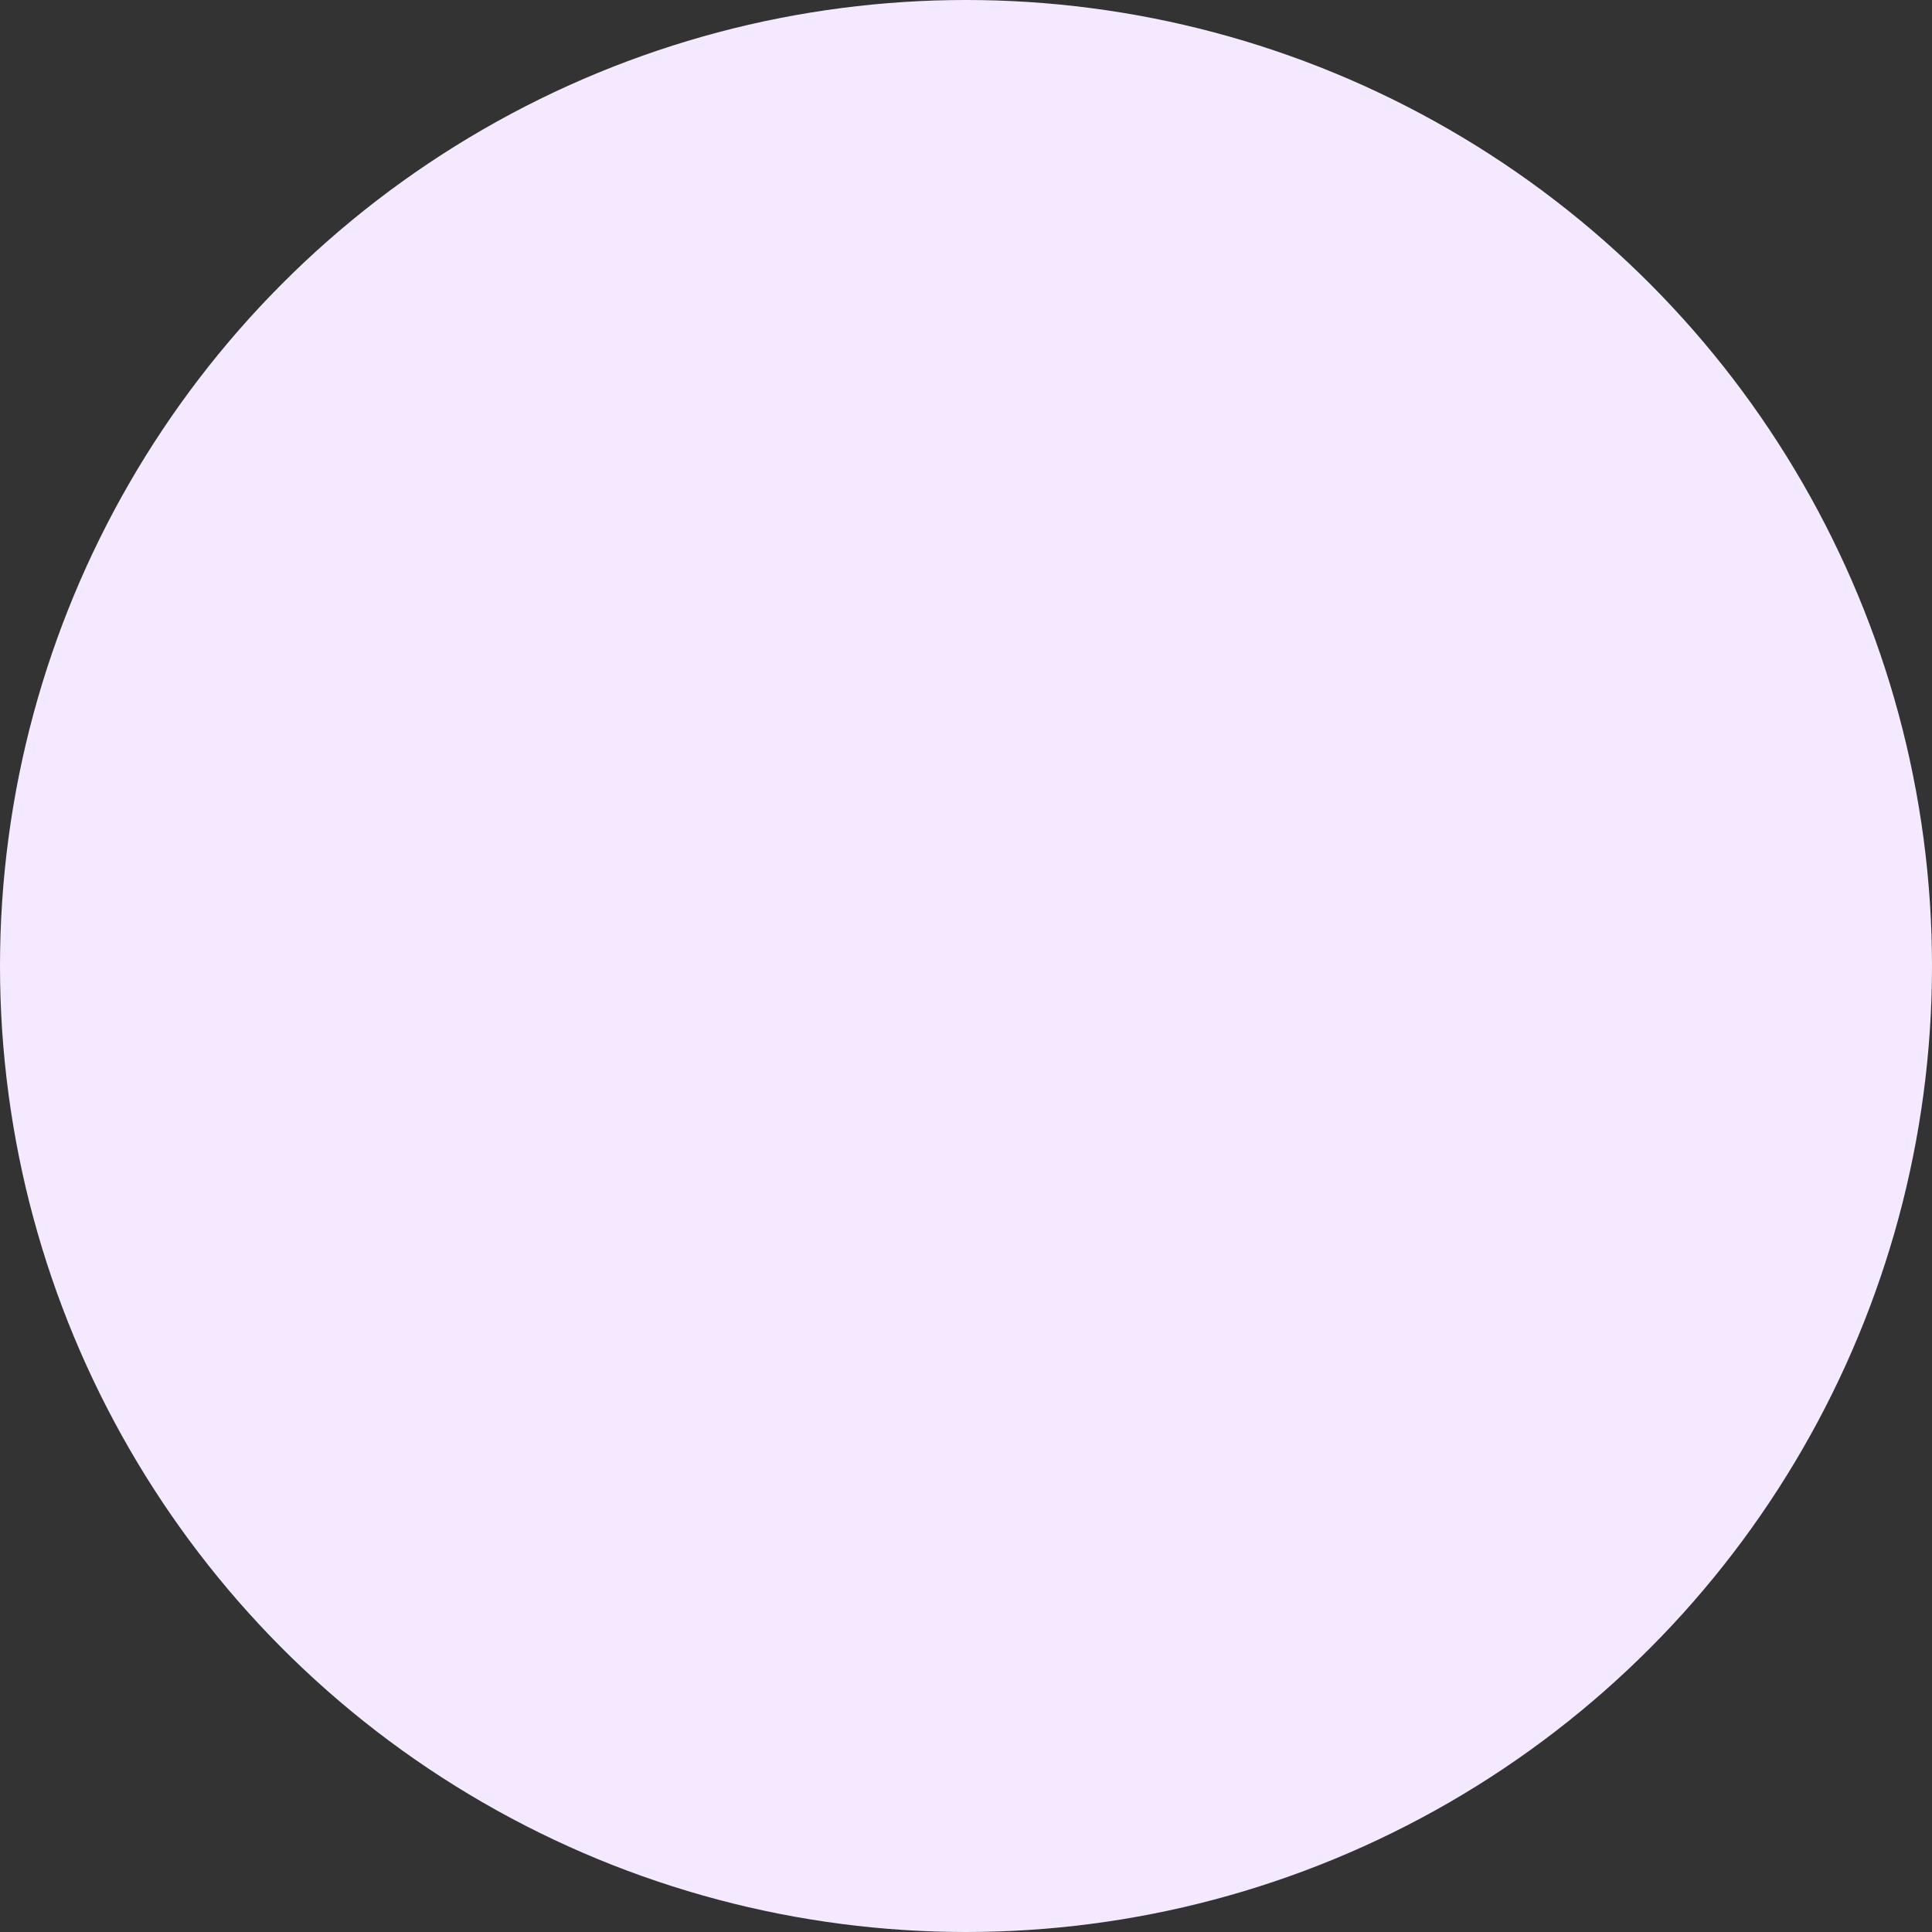 <?xml version="1.0" encoding="UTF-8"?> <svg xmlns="http://www.w3.org/2000/svg" width="1201" height="1201" viewBox="0 0 1201 1201" fill="none"><rect x="0" y="0" width="1201" height="1201" fill="#333333" stroke="none"/> <circle cx="600.499" cy="600.499" r="600.499" fill="#F5E9FF"></circle> </svg> 